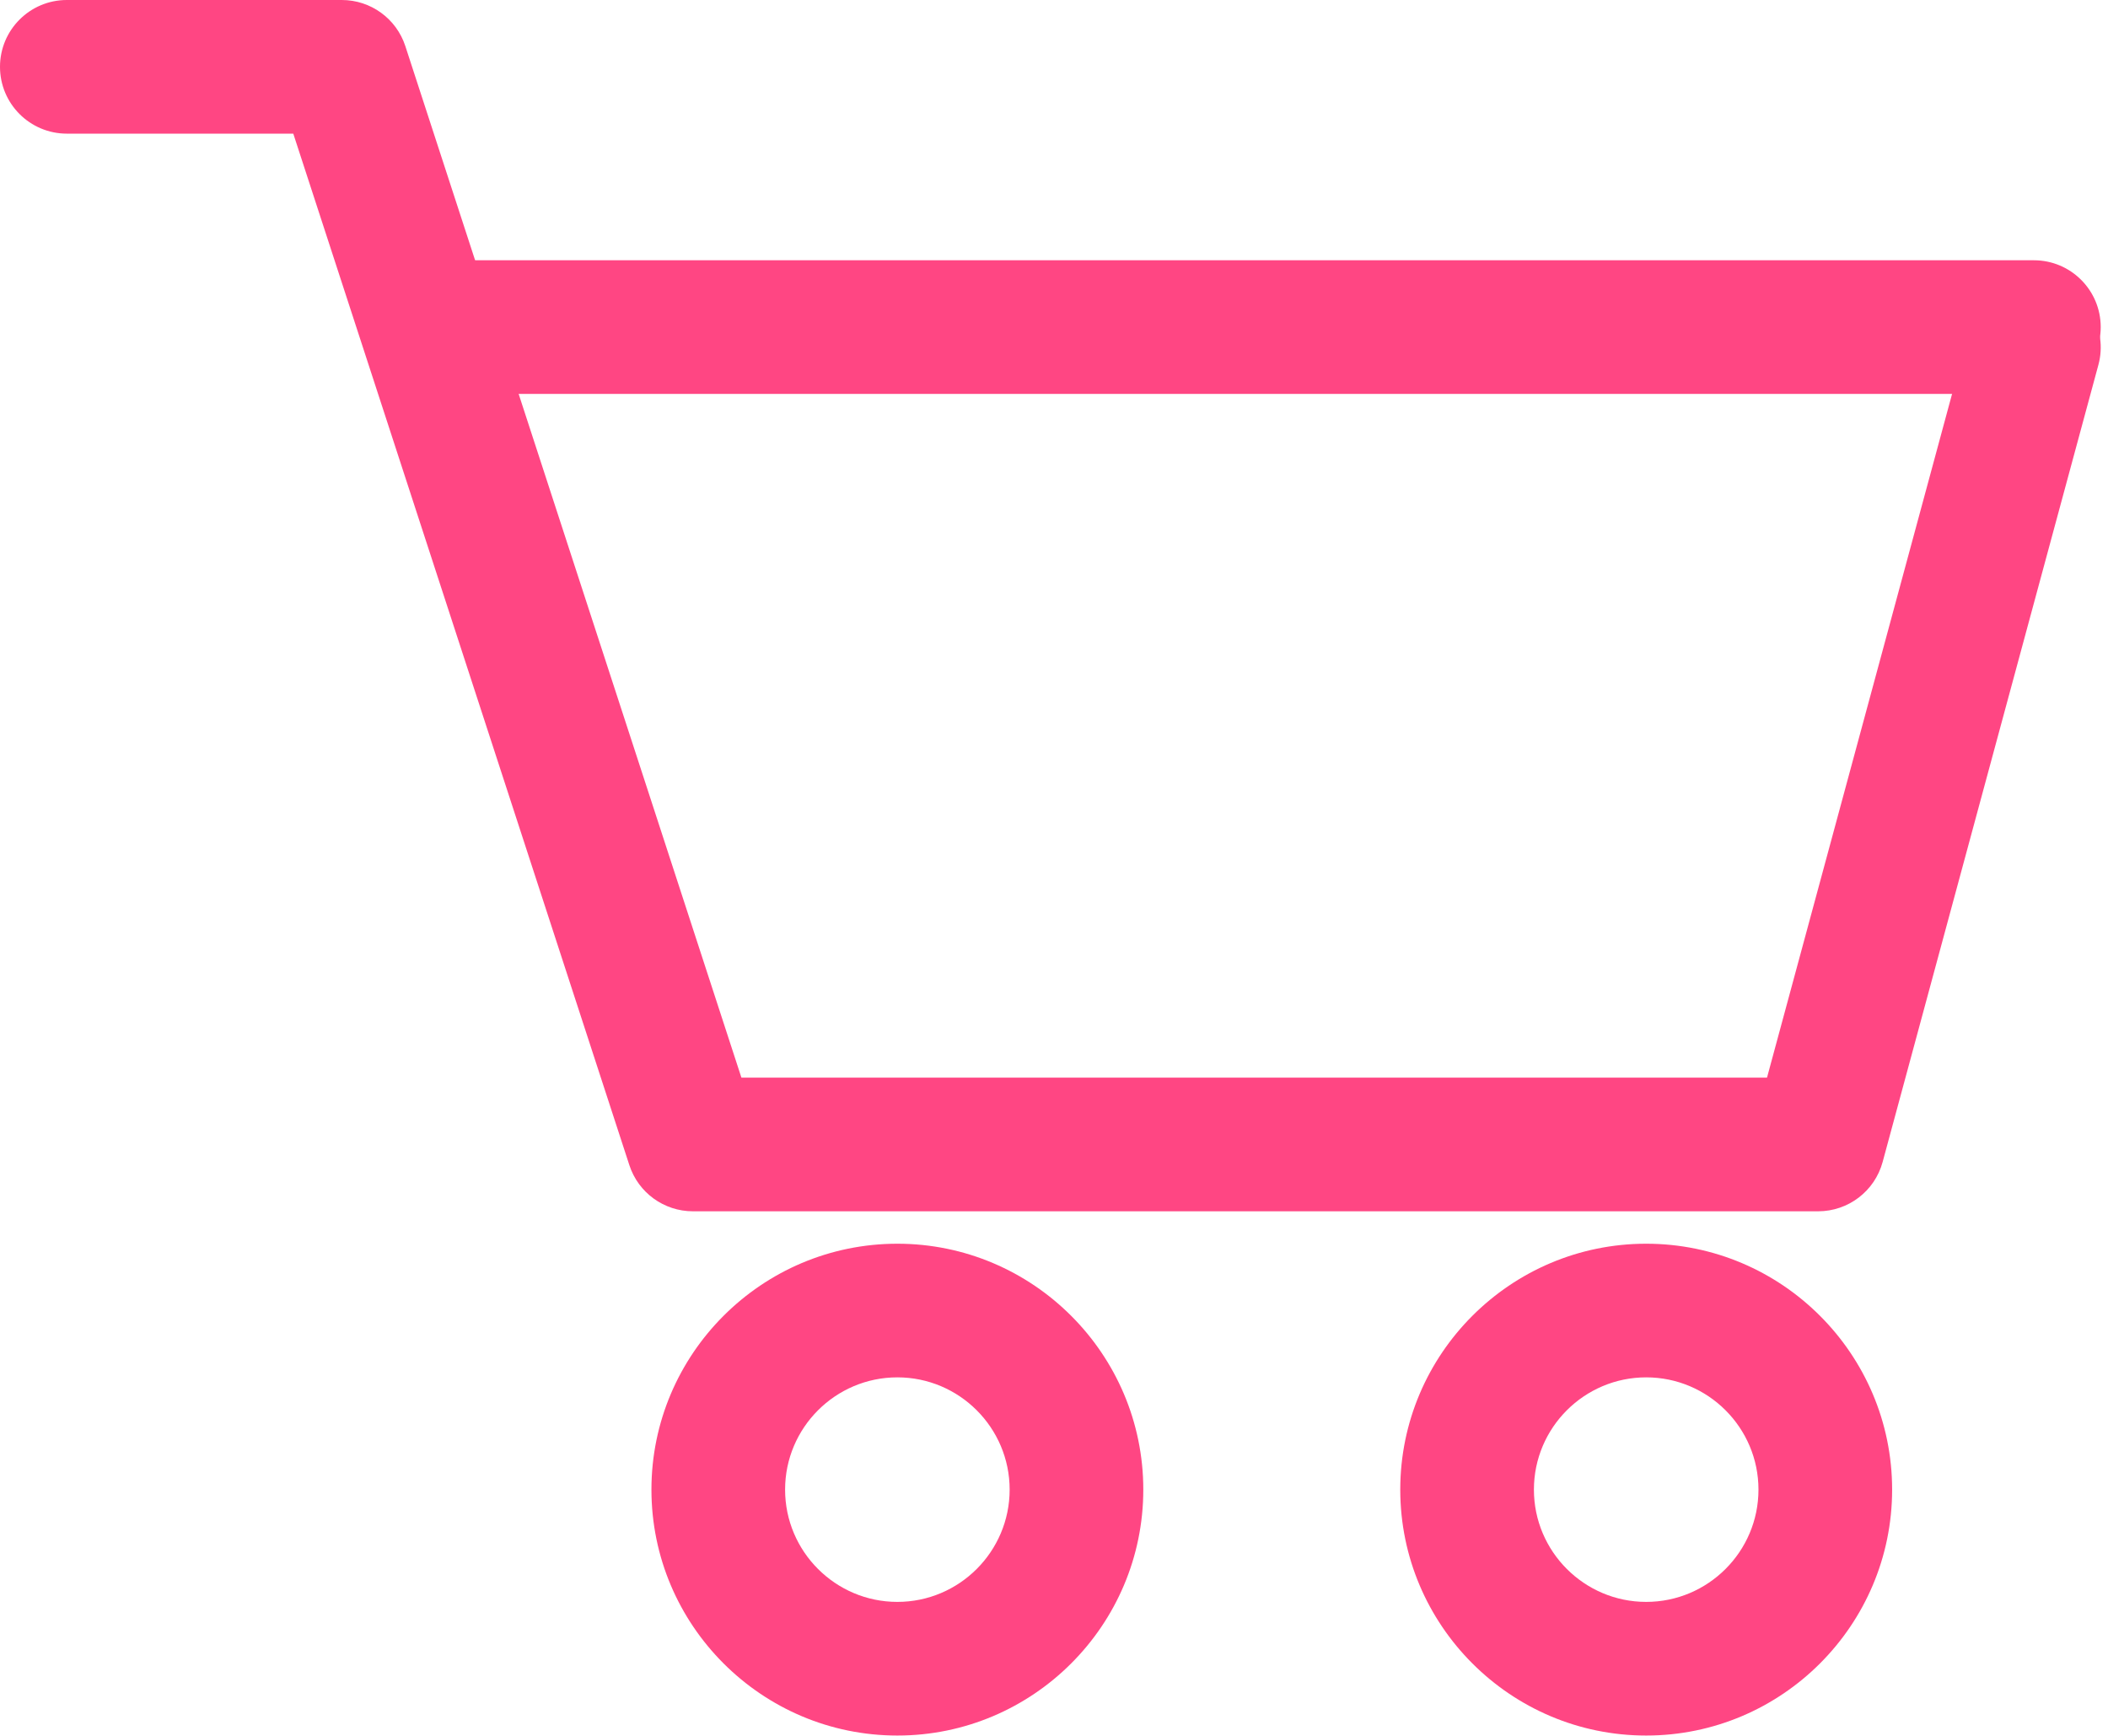 <?xml version="1.0" encoding="UTF-8" standalone="no"?><svg xmlns="http://www.w3.org/2000/svg" xmlns:xlink="http://www.w3.org/1999/xlink" fill="#000000" height="324.7" preserveAspectRatio="xMidYMid meet" version="1" viewBox="0.0 0.0 394.3 324.7" width="394.3" zoomAndPan="magnify"><g><g id="change1_4"><path d="M340.083,226.591H129.607c-5.412,0-10.209-3.482-11.885-8.628L54.858,25H12.5C5.597,25,0,19.403,0,12.5 C0,5.596,5.597,0,12.5,0h51.433c5.412,0,10.209,3.482,11.885,8.628l62.864,192.963h191.835l37.855-139.867 c1.803-6.664,8.665-10.605,15.331-8.8c6.664,1.804,10.604,8.668,8.8,15.332l-40.354,149.102 C350.674,222.807,345.729,226.591,340.083,226.591z" fill="#ff4683"/></g><g id="change1_1"><path d="M380.438,73.687H84.504c-6.903,0-12.5-5.597-12.5-12.5s5.597-12.5,12.5-12.5h295.934 c6.903,0,12.5,5.597,12.5,12.5S387.341,73.687,380.438,73.687z" fill="#ff4683"/></g><g id="change1_2"><path d="M167.852,324.659c-25.365,0-46.001-20.637-46.001-46.002s20.636-46.001,46.001-46.001 s46.001,20.636,46.001,46.001S193.217,324.659,167.852,324.659z M167.852,257.656c-11.58,0-21.001,9.421-21.001,21.001 s9.421,21.002,21.001,21.002s21.001-9.422,21.001-21.002S179.432,257.656,167.852,257.656z" fill="#ff4683"/></g><g id="change1_3"><path d="M307.919,324.659c-25.365,0-46.001-20.637-46.001-46.002s20.636-46.001,46.001-46.001 s46.002,20.636,46.002,46.001S333.284,324.659,307.919,324.659z M307.919,257.656c-11.58,0-21.001,9.421-21.001,21.001 s9.421,21.002,21.001,21.002s21.002-9.422,21.002-21.002S319.499,257.656,307.919,257.656z" fill="#ff4683"/></g></g></svg>